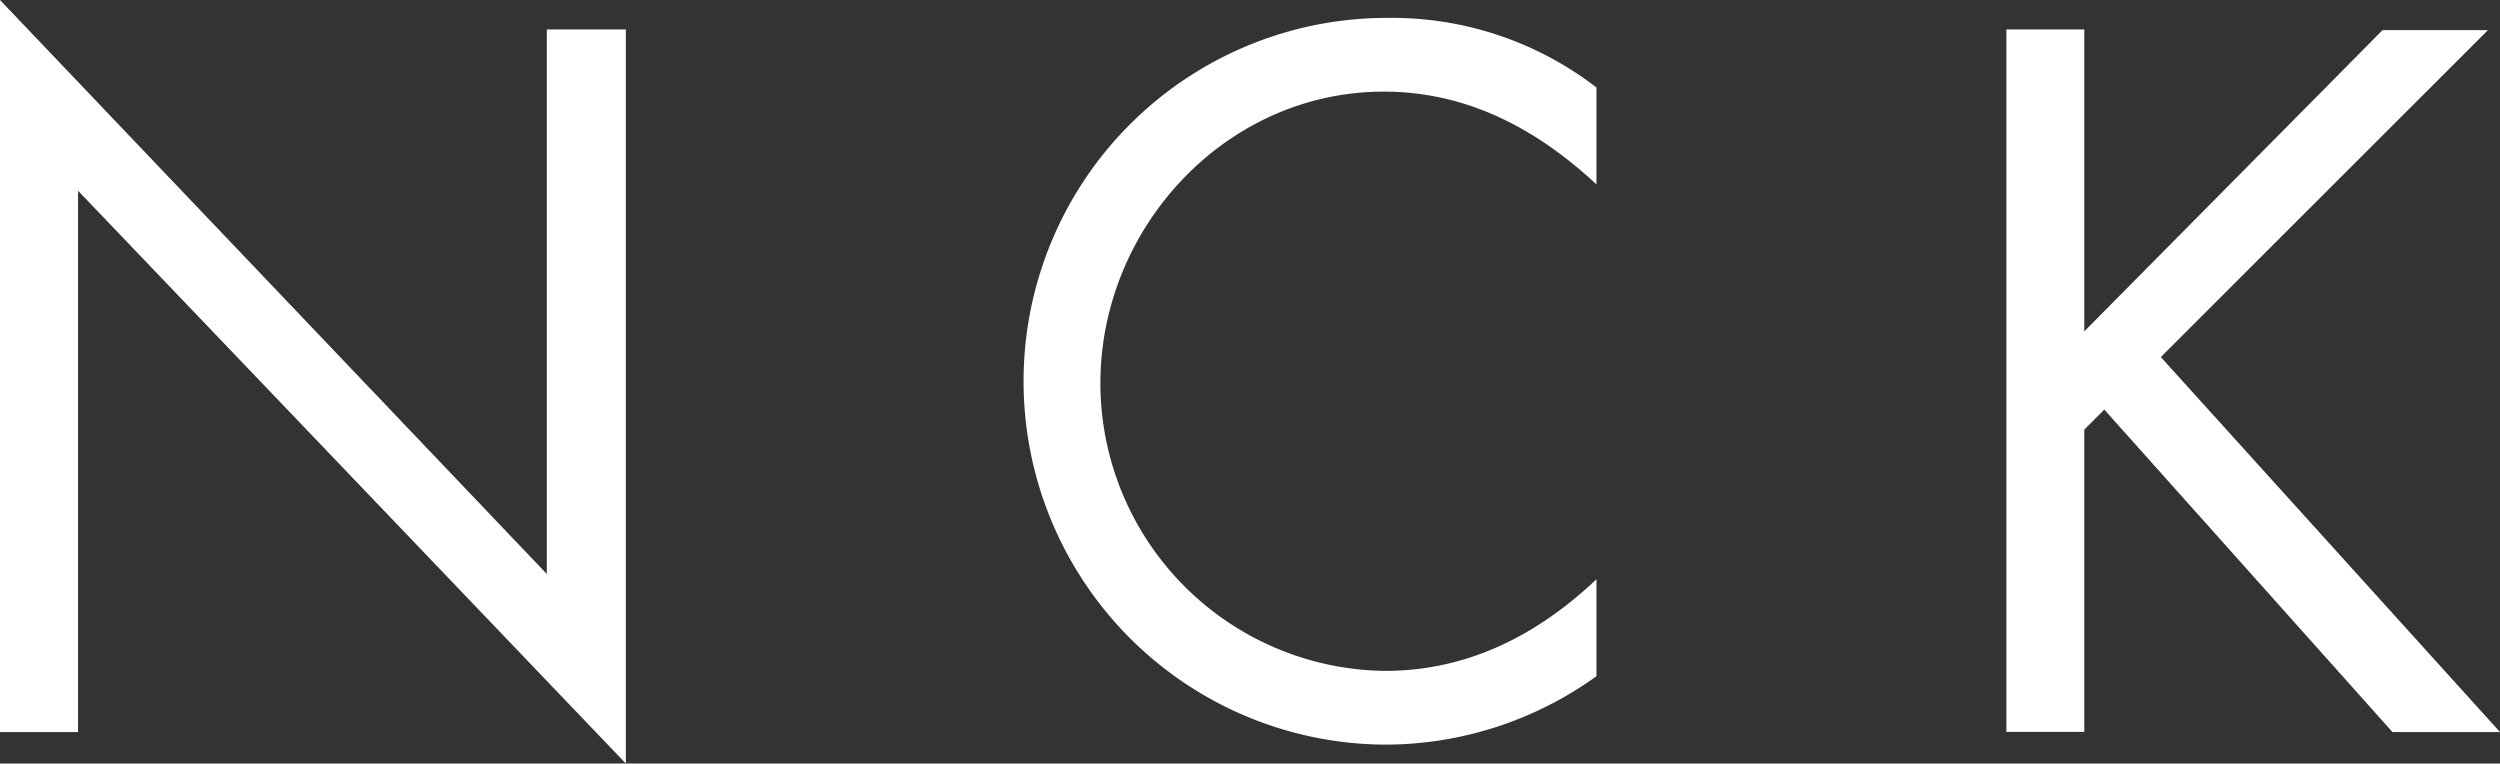 <svg id="e635c2e1-63ef-4b9a-a71a-8bd045daaae8" data-name="b185fcee-81f0-4807-a9fb-fe1a30eac3a1" xmlns="http://www.w3.org/2000/svg" viewBox="0 0 150.88 46.08"><rect x="0" y="0" width="150.88" height="46.08" fill="#333333" stroke="none"/><path d="M4.71 11.51v32.67H0V0l33 34.64V1.78h4.77v44.3zm78.87 33.43a21.93 21.93 0 0 1 .25-43.86 20.21 20.21 0 0 1 12.52 4.2v5.85c-3.62-3.37-7.82-5.6-12.84-5.6-9.53 0-17.1 8.2-17.1 17.61a17.38 17.38 0 0 0 17.17 17.35c5 0 9.21-2.16 12.77-5.53v5.85a21.86 21.86 0 0 1-12.77 4.13zm60.81-.76L127 24.72l-1.21 1.21v18.24h-4.7V1.78h4.7V20l18-18.18h6.36l-19.74 19.73 20.47 22.63z" fill="#fff"/></svg>